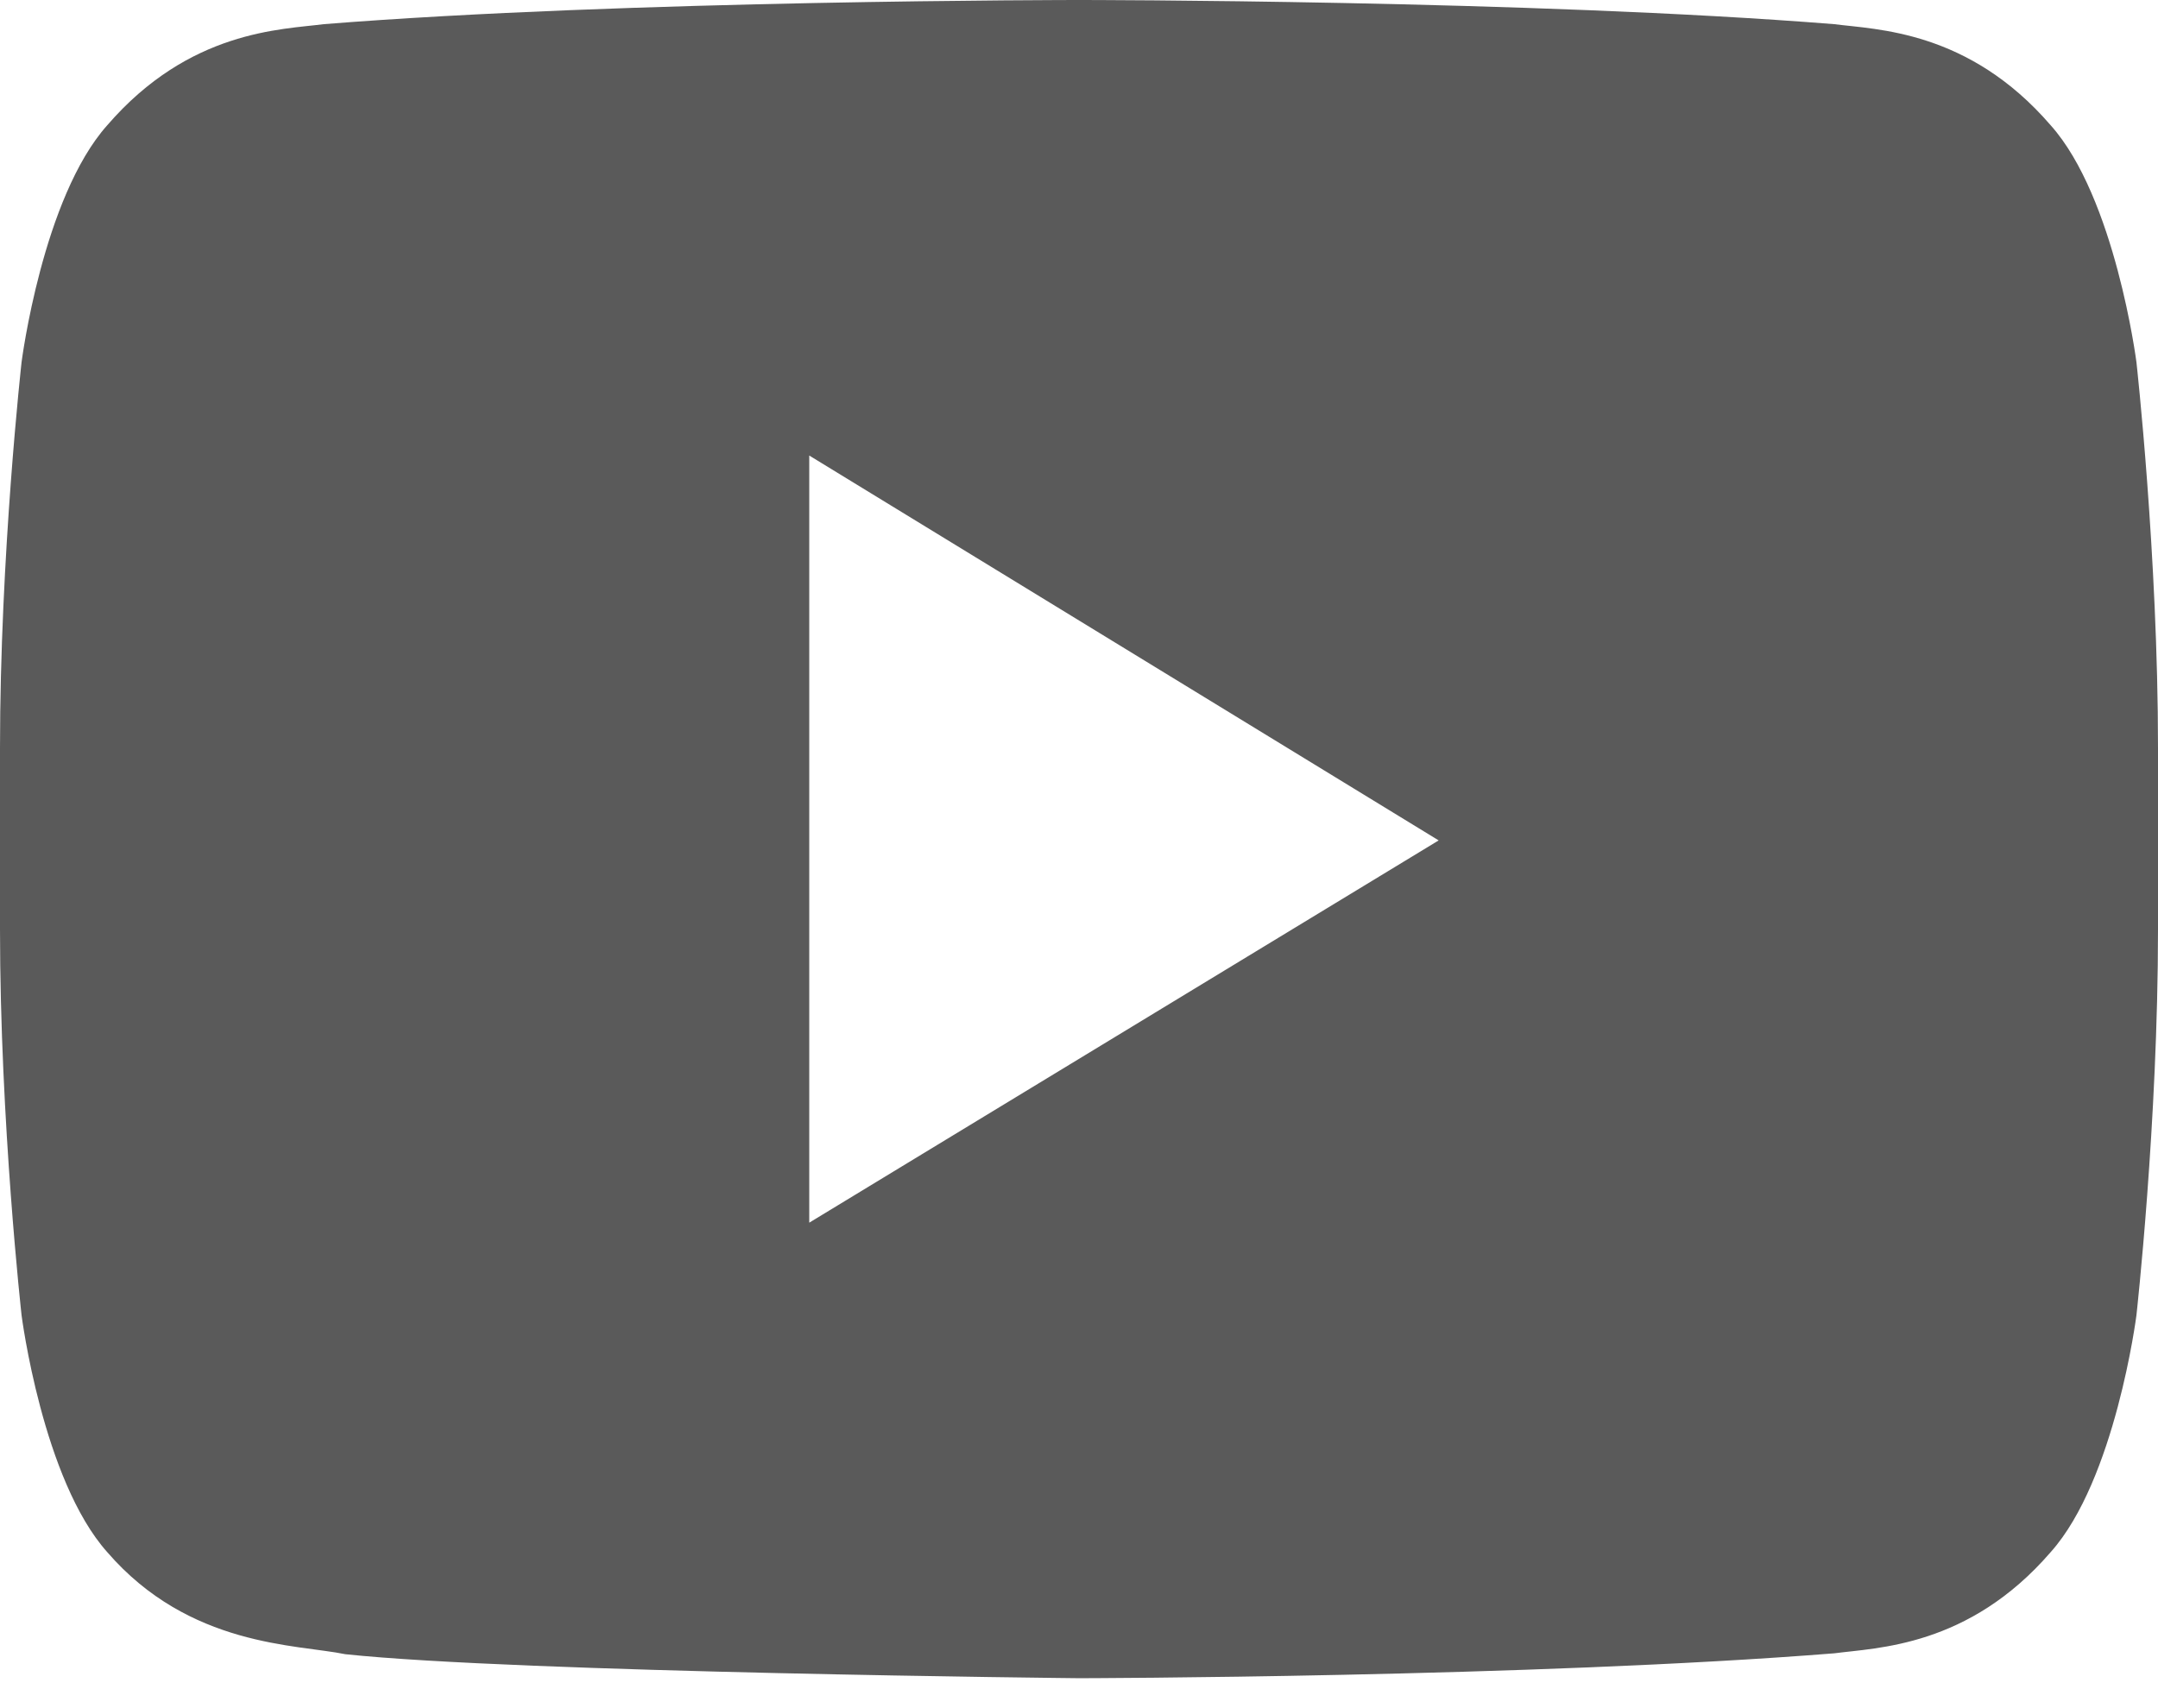 <svg width="24" height="19" xmlns="http://www.w3.org/2000/svg" xmlns:xlink="http://www.w3.org/1999/xlink"><defs><path d="M9 13.6V5.067l7 4.281L9 13.6zm14.76-9.573s-.235-1.83-.954-2.634C21.893.335 20.87.33 20.401.269 17.043 0 12.005 0 12.005 0h-.01S6.957 0 3.599.269c-.47.061-1.492.066-2.406 1.124C.474 2.198.24 4.027.24 4.027S0 6.175 0 8.322v2.014c0 2.148.24 4.295.24 4.295s.234 1.829.953 2.634c.914 1.057 2.113 1.024 2.647 1.135 1.92.204 8.16.267 8.16.267s5.043-.009 8.401-.277c.47-.063 1.492-.068 2.405-1.125.72-.805.954-2.634.954-2.634s.24-2.147.24-4.295V8.322c0-2.147-.24-4.295-.24-4.295z" id="a"/></defs><use fill="#5A5A5A" xlink:href="#a" fill-rule="evenodd"/></svg>
